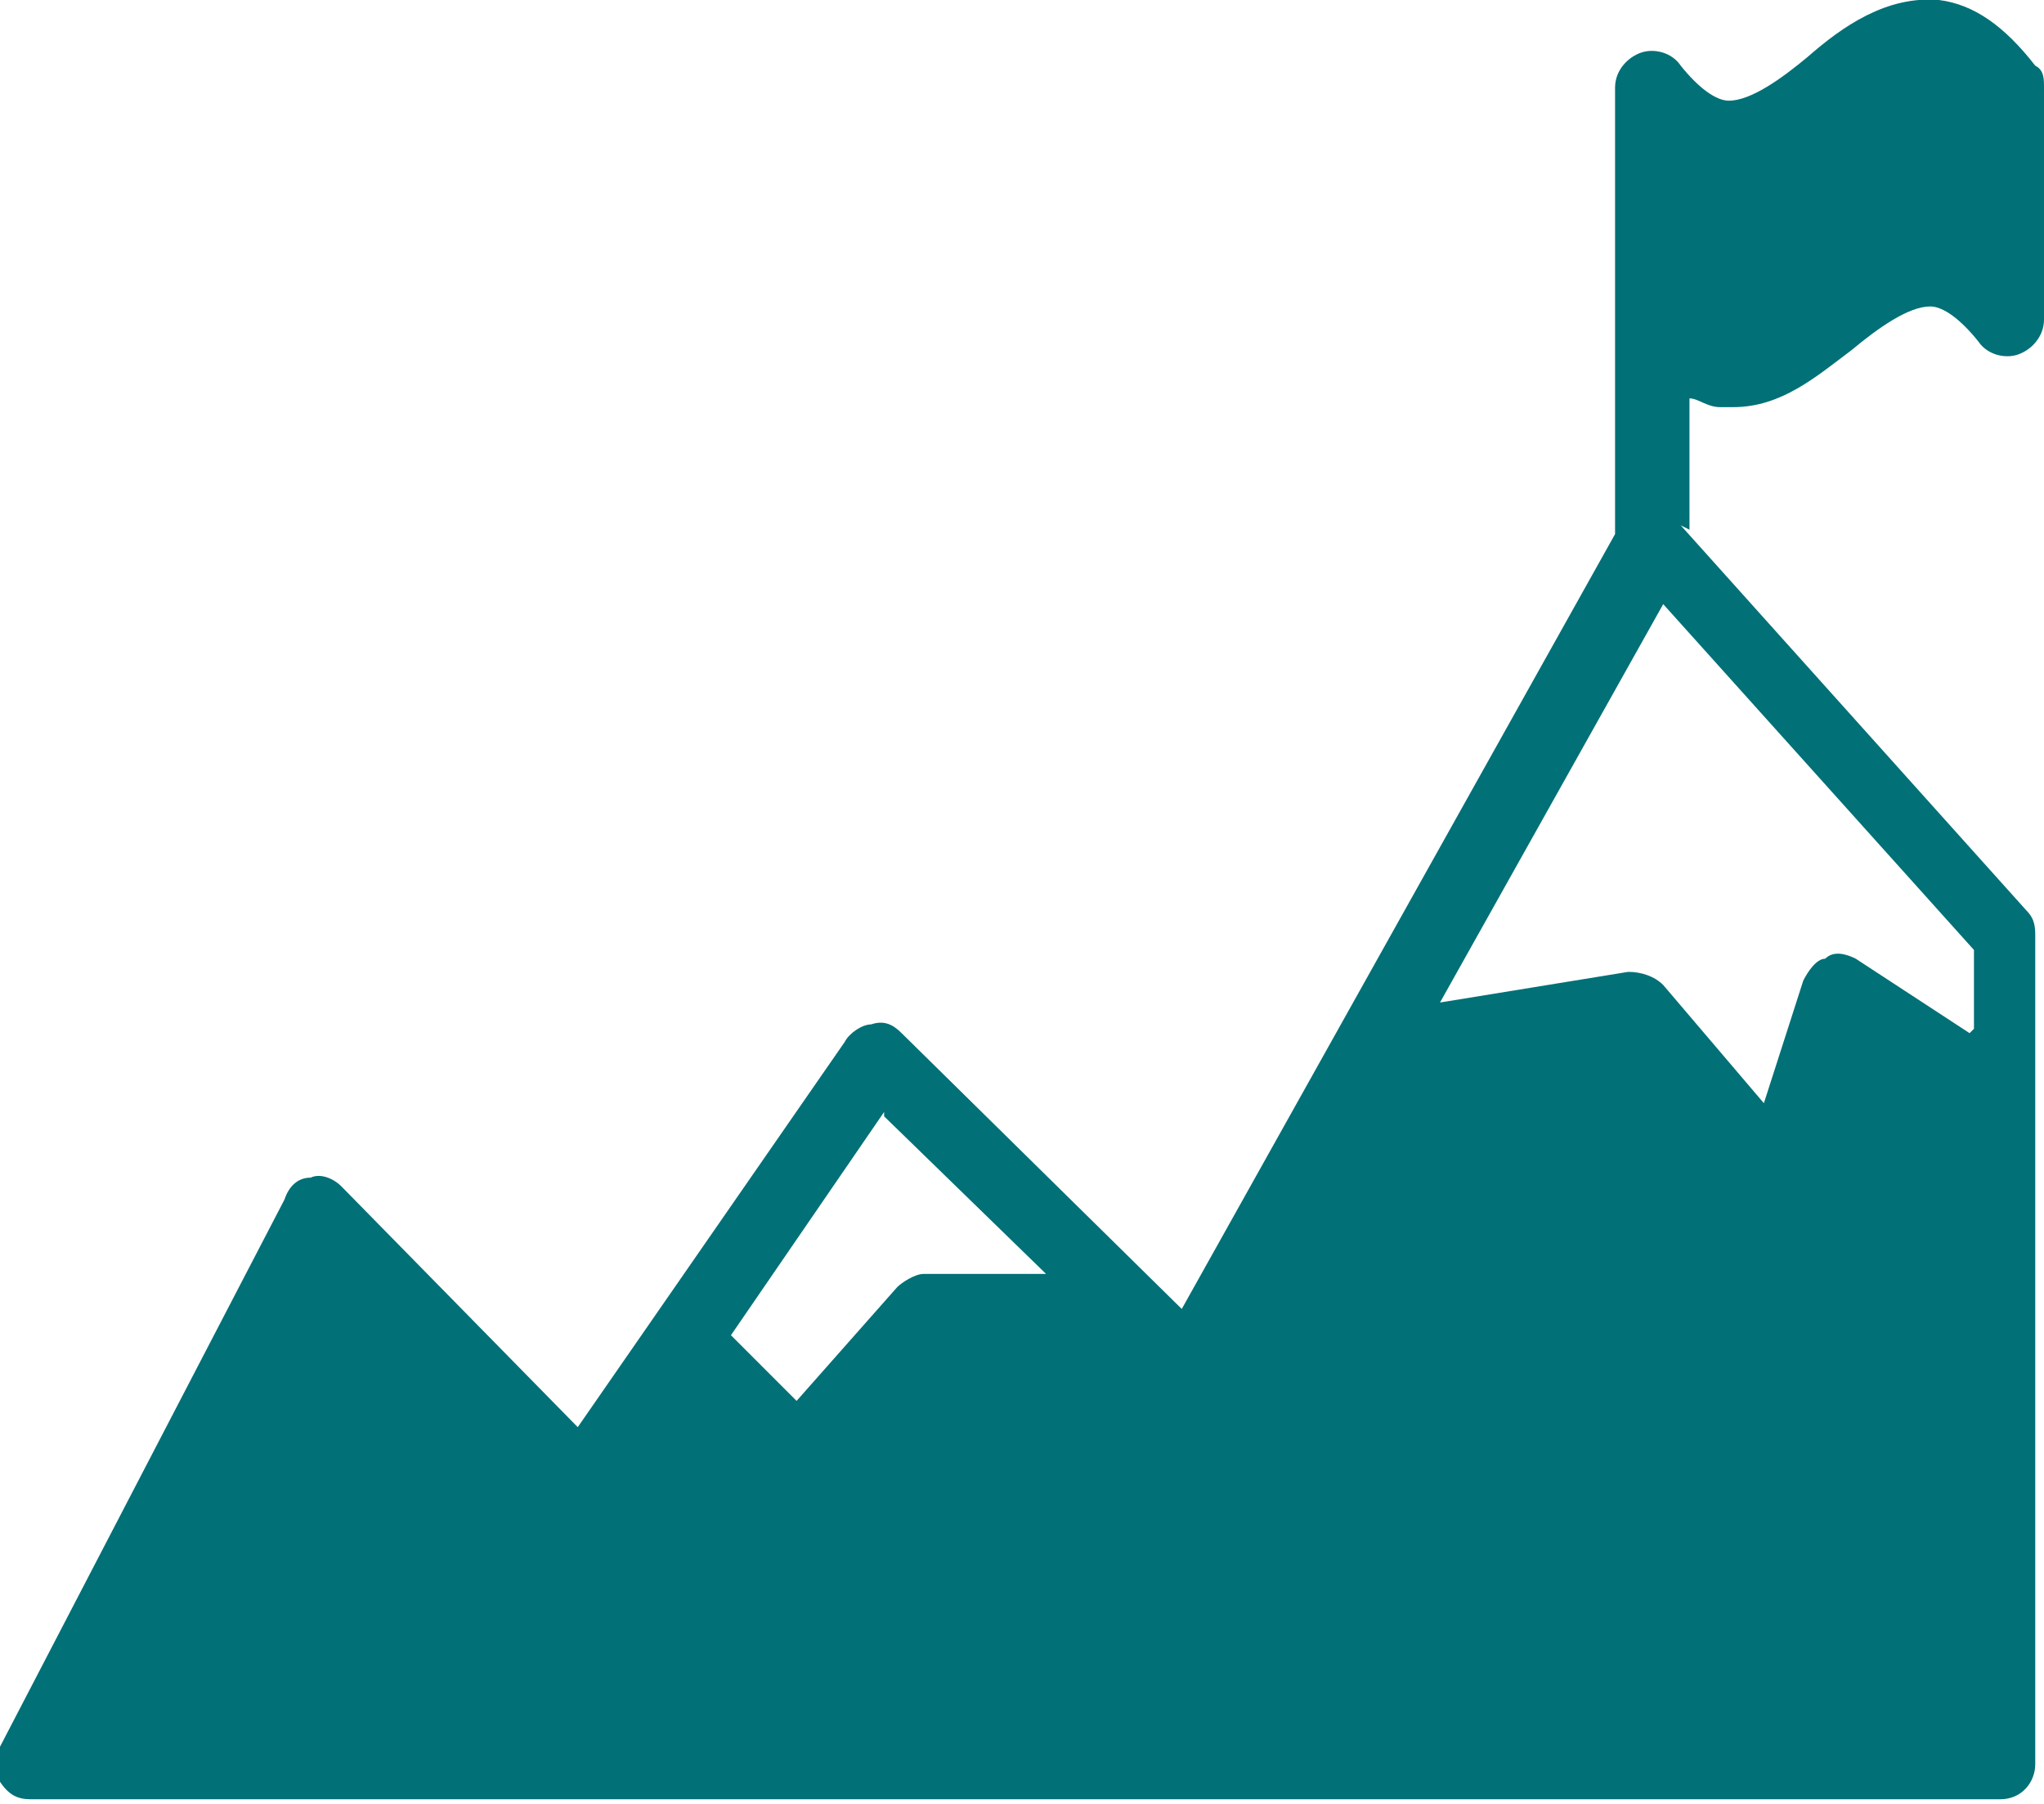 <?xml version="1.0" encoding="UTF-8"?>
<svg id="Layer_1" xmlns="http://www.w3.org/2000/svg" xmlns:xlink="http://www.w3.org/1999/xlink" version="1.1" viewBox="0 0 46.7 41.2">
  <!-- Generator: Adobe Illustrator 29.3.1, SVG Export Plug-In . SVG Version: 2.1.0 Build 151)  -->
  <defs>
    <style>
      .st0 {
        fill: none;
      }

      .st1 {
        fill: #017077;
      }

      .st2 {
        clip-path: url(#clippath);
      }
    </style>
    <clipPath id="clippath">
      <rect class="st0" y="0" width="46.7" height="41.2"/>
    </clipPath>
  </defs>
  <g class="st2">
    <path class="st1" d="M38.6,12.1v-3c.2,0,.4.2.7.2,0,0,.2,0,.3,0,1.1,0,1.9-.7,2.7-1.3.6-.5,1.3-1,1.8-1,.3,0,.7.3,1.1.8.2.3.6.4.9.3.3-.1.6-.4.6-.8V2c0-.2,0-.4-.2-.5-.7-.9-1.4-1.4-2.2-1.5-1.2-.1-2.2.6-3,1.3-.6.5-1.3,1-1.8,1-.3,0-.7-.3-1.1-.8-.2-.3-.6-.4-.9-.3-.3.1-.6.4-.6.8v10.2l-9.9,17.7-6.4-6.3c-.2-.2-.4-.3-.7-.2-.2,0-.5.2-.6.4l-6.1,8.8-5.4-5.5c-.2-.2-.5-.3-.7-.2-.3,0-.5.2-.6.5L0,39.9c-.1.3-.1.6,0,.8.2.3.4.4.7.4h45c.5,0,.8-.4.8-.8v-18.9c0-.2,0-.4-.2-.6l-7.9-8.8ZM20.2,25.5l3.7,3.6h-2.8c-.2,0-.5.2-.6.3l-2.3,2.6-1.5-1.5,3.5-5.1ZM45,23.6l-2.6-1.7c-.2-.1-.5-.2-.7,0-.2,0-.4.3-.5.5l-.9,2.8-2.3-2.7c-.2-.2-.5-.3-.8-.3l-4.3.7,5.1-9.1,7.1,7.9v1.8Z"/>
  </g>
</svg>